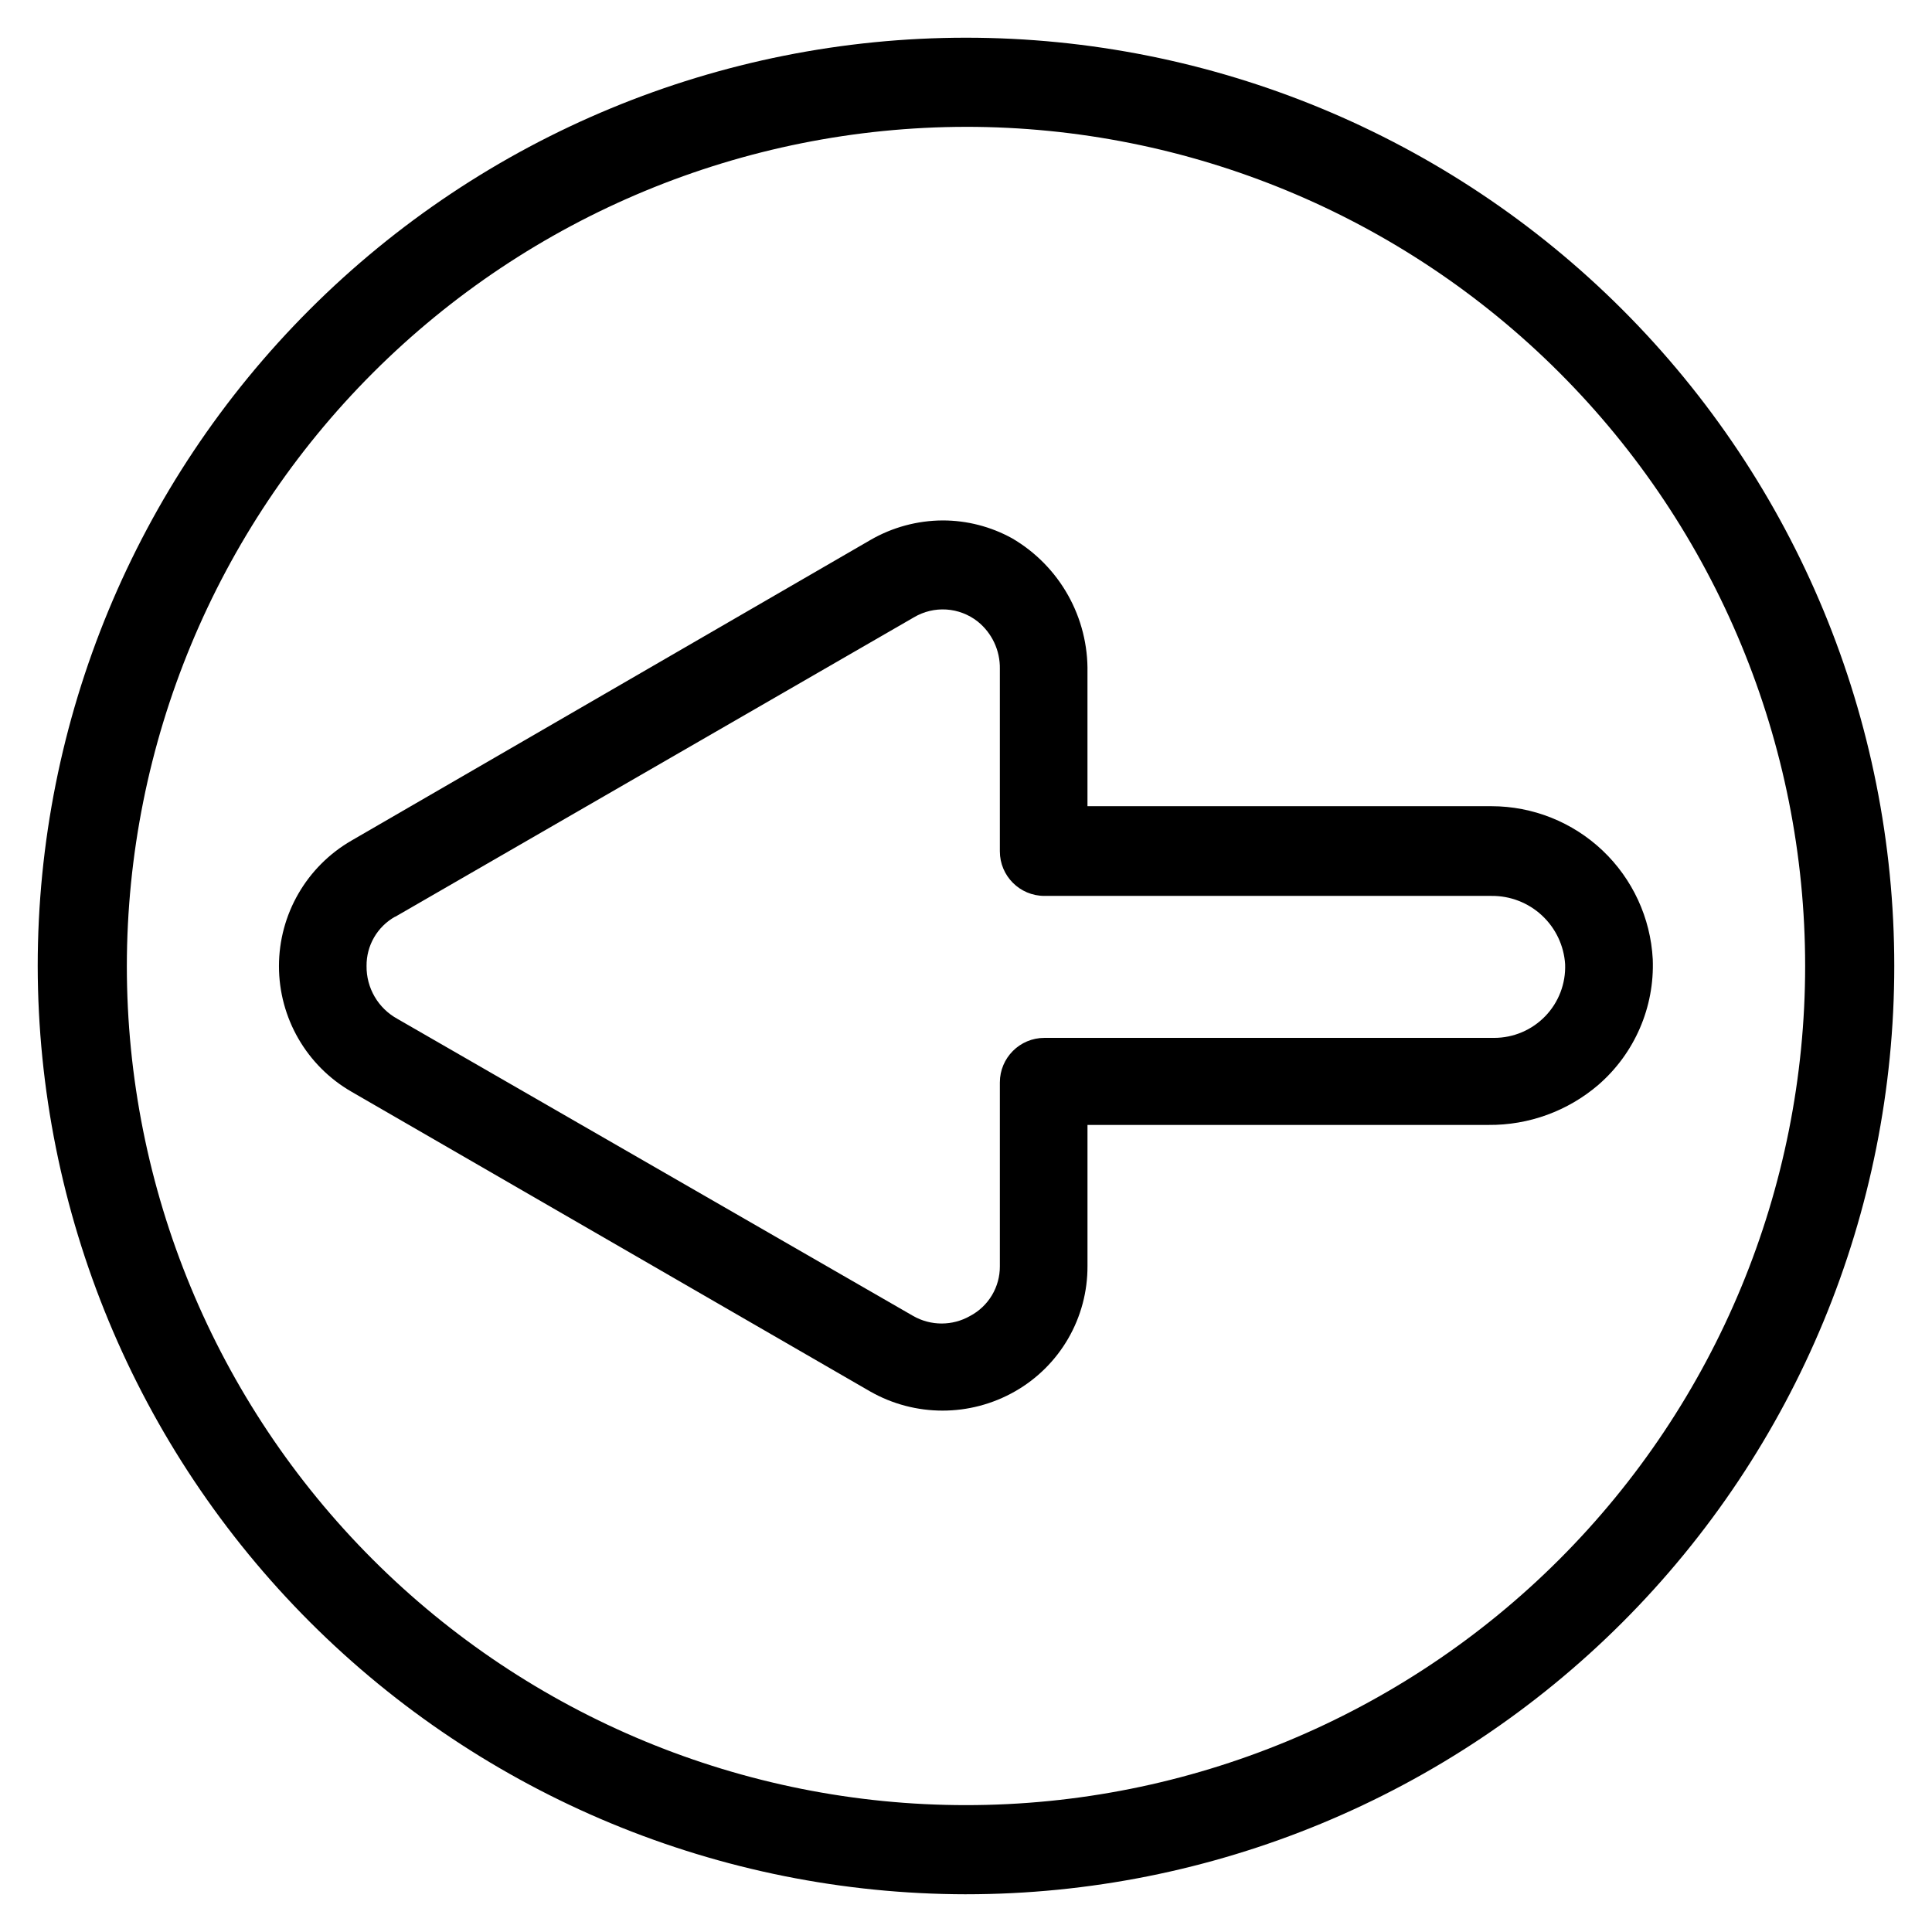 <?xml version="1.0" encoding="UTF-8"?>
<!-- Uploaded to: ICON Repo, www.iconrepo.com, Generator: ICON Repo Mixer Tools -->
<svg fill="#000000" width="800px" height="800px" version="1.1" viewBox="144 144 512 512" xmlns="http://www.w3.org/2000/svg">
 <g>
  <path d="m237.12 433.3 137.45 79.43c11.906 6.797 26.516 6.797 38.418 0 5.859-3.336 10.727-8.172 14.102-14.012 3.375-5.836 5.137-12.465 5.106-19.207v-37.395h106.27c10.676 0.102 21.023-3.676 29.125-10.625 9.609-8.336 14.91-20.59 14.406-33.301-0.586-10.941-5.344-21.246-13.293-28.789-7.953-7.539-18.492-11.746-29.453-11.75h-107.06v-35.426c0.137-7.172-1.645-14.254-5.16-20.508s-8.637-11.461-14.836-15.074c-5.617-3.094-11.926-4.719-18.34-4.723-6.746 0.023-13.371 1.812-19.207 5.195l-137.53 79.664c-11.875 6.867-19.191 19.543-19.191 33.262 0 13.715 7.316 26.395 19.191 33.258zm11.652-46.367 137.45-79.348c2.594-1.535 5.586-2.25 8.594-2.055 3.004 0.199 5.883 1.297 8.254 3.156 3.816 3.055 5.996 7.707 5.902 12.594v48.336c0 6.519 5.285 11.809 11.809 11.809h118.47c4.953-0.051 9.734 1.797 13.367 5.164 3.633 3.367 5.836 8 6.156 12.941 0.191 5.109-1.703 10.078-5.254 13.762-3.551 3.684-8.445 5.762-13.559 5.758h-119.18c-6.523 0-11.809 5.289-11.809 11.809v48.73c0.012 2.699-0.715 5.352-2.102 7.672-1.387 2.316-3.383 4.207-5.769 5.473-4.684 2.684-10.434 2.684-15.117 0l-136.66-78.719h0.004c-2.508-1.375-4.598-3.402-6.039-5.871-1.441-2.469-2.184-5.285-2.148-8.141-0.027-2.656 0.656-5.273 1.988-7.57 1.328-2.301 3.254-4.199 5.57-5.5z"/>
  <path d="m400 646c65.242 0 127.81-25.918 173.95-72.051 46.133-46.137 72.051-108.71 72.051-173.95 0-65.246-25.918-127.82-72.051-173.95-46.137-46.137-108.71-72.055-173.95-72.055-65.246 0-127.82 25.918-173.95 72.055-46.137 46.133-72.055 108.7-72.055 173.95 0.086 65.215 26.031 127.74 72.145 173.86 46.117 46.117 108.64 72.059 173.86 72.145zm0-468.39c58.98 0 115.54 23.43 157.25 65.137 41.703 41.703 65.133 98.27 65.133 157.25s-23.43 115.54-65.133 157.25c-41.707 41.703-98.27 65.133-157.25 65.133s-115.55-23.43-157.25-65.133c-41.707-41.707-65.137-98.27-65.137-157.25 0.062-58.961 23.512-115.49 65.203-157.18s98.223-65.141 157.18-65.203z"/>
 </g>
</svg>